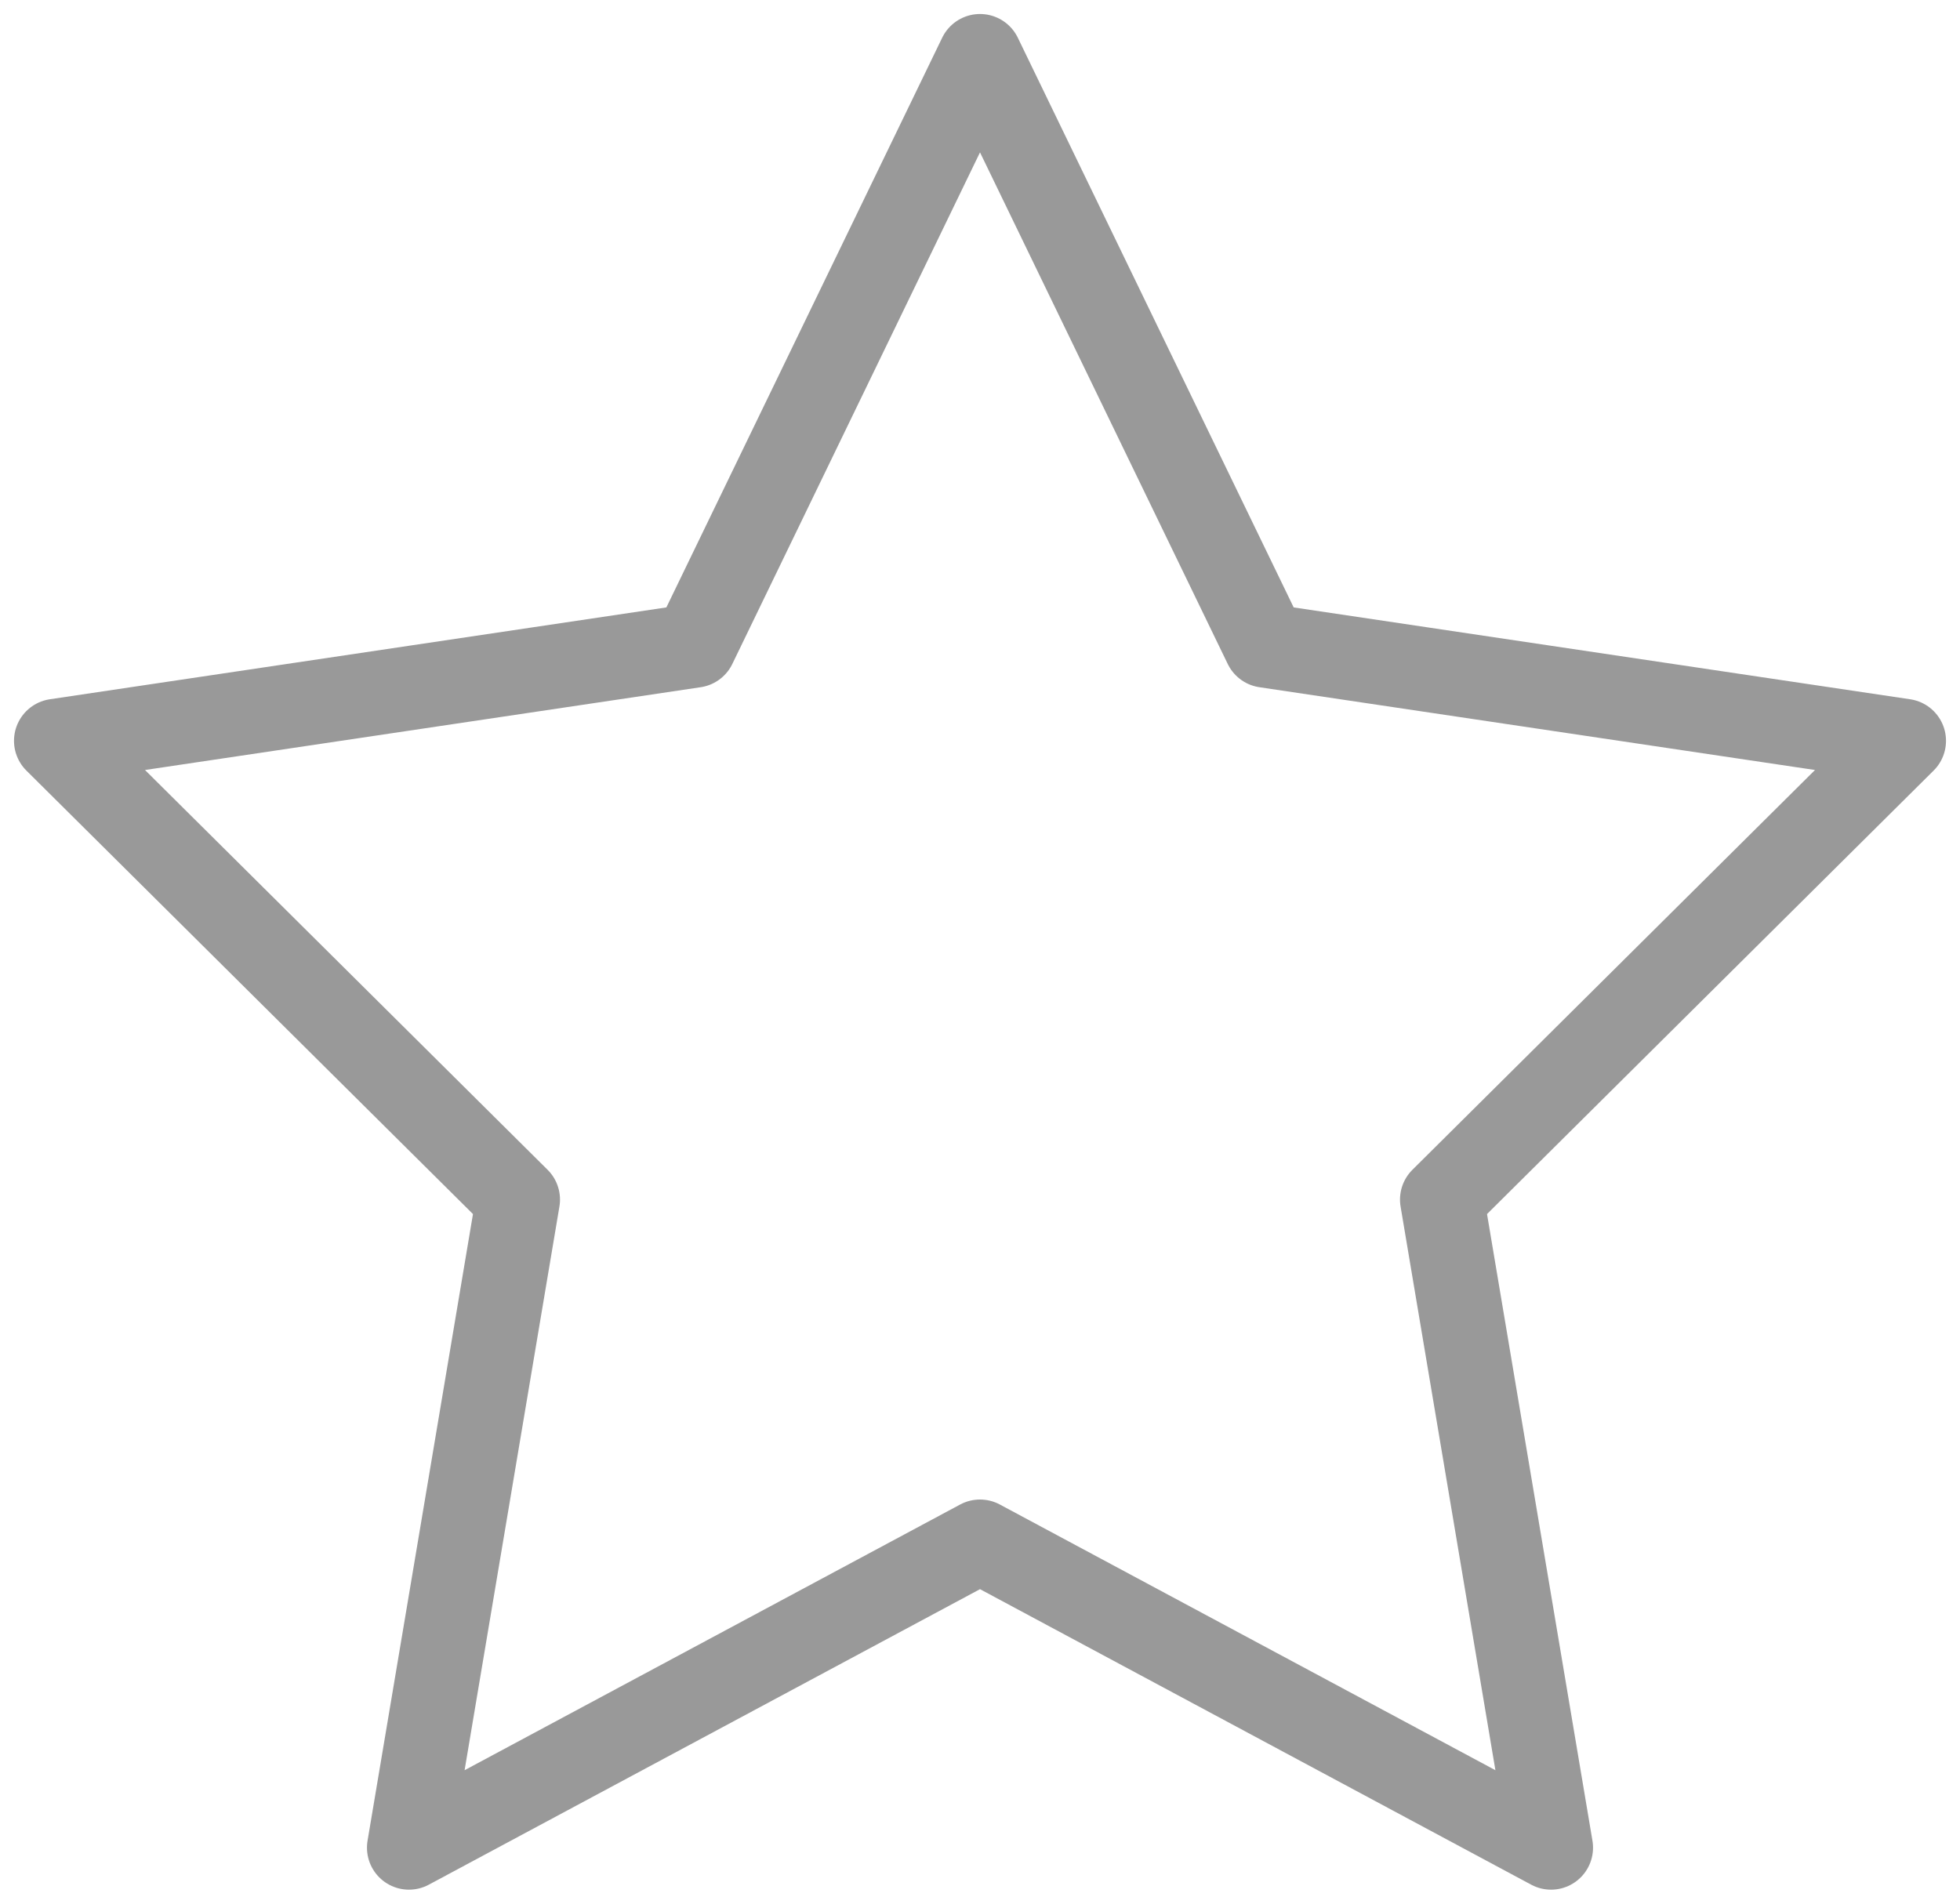 <svg width="35" height="34" viewBox="0 0 35 34" fill="none" xmlns="http://www.w3.org/2000/svg">
<path d="M17.5 1L22.599 11.532L34 13.231L25.75 21.425L27.697 33L17.5 27.532L7.303 33L9.25 21.425L1 13.231L12.402 11.532L17.5 1Z" stroke="black" stroke-opacity="0.4" stroke-width="1.5" stroke-linecap="round" stroke-linejoin="round"/>
</svg>
